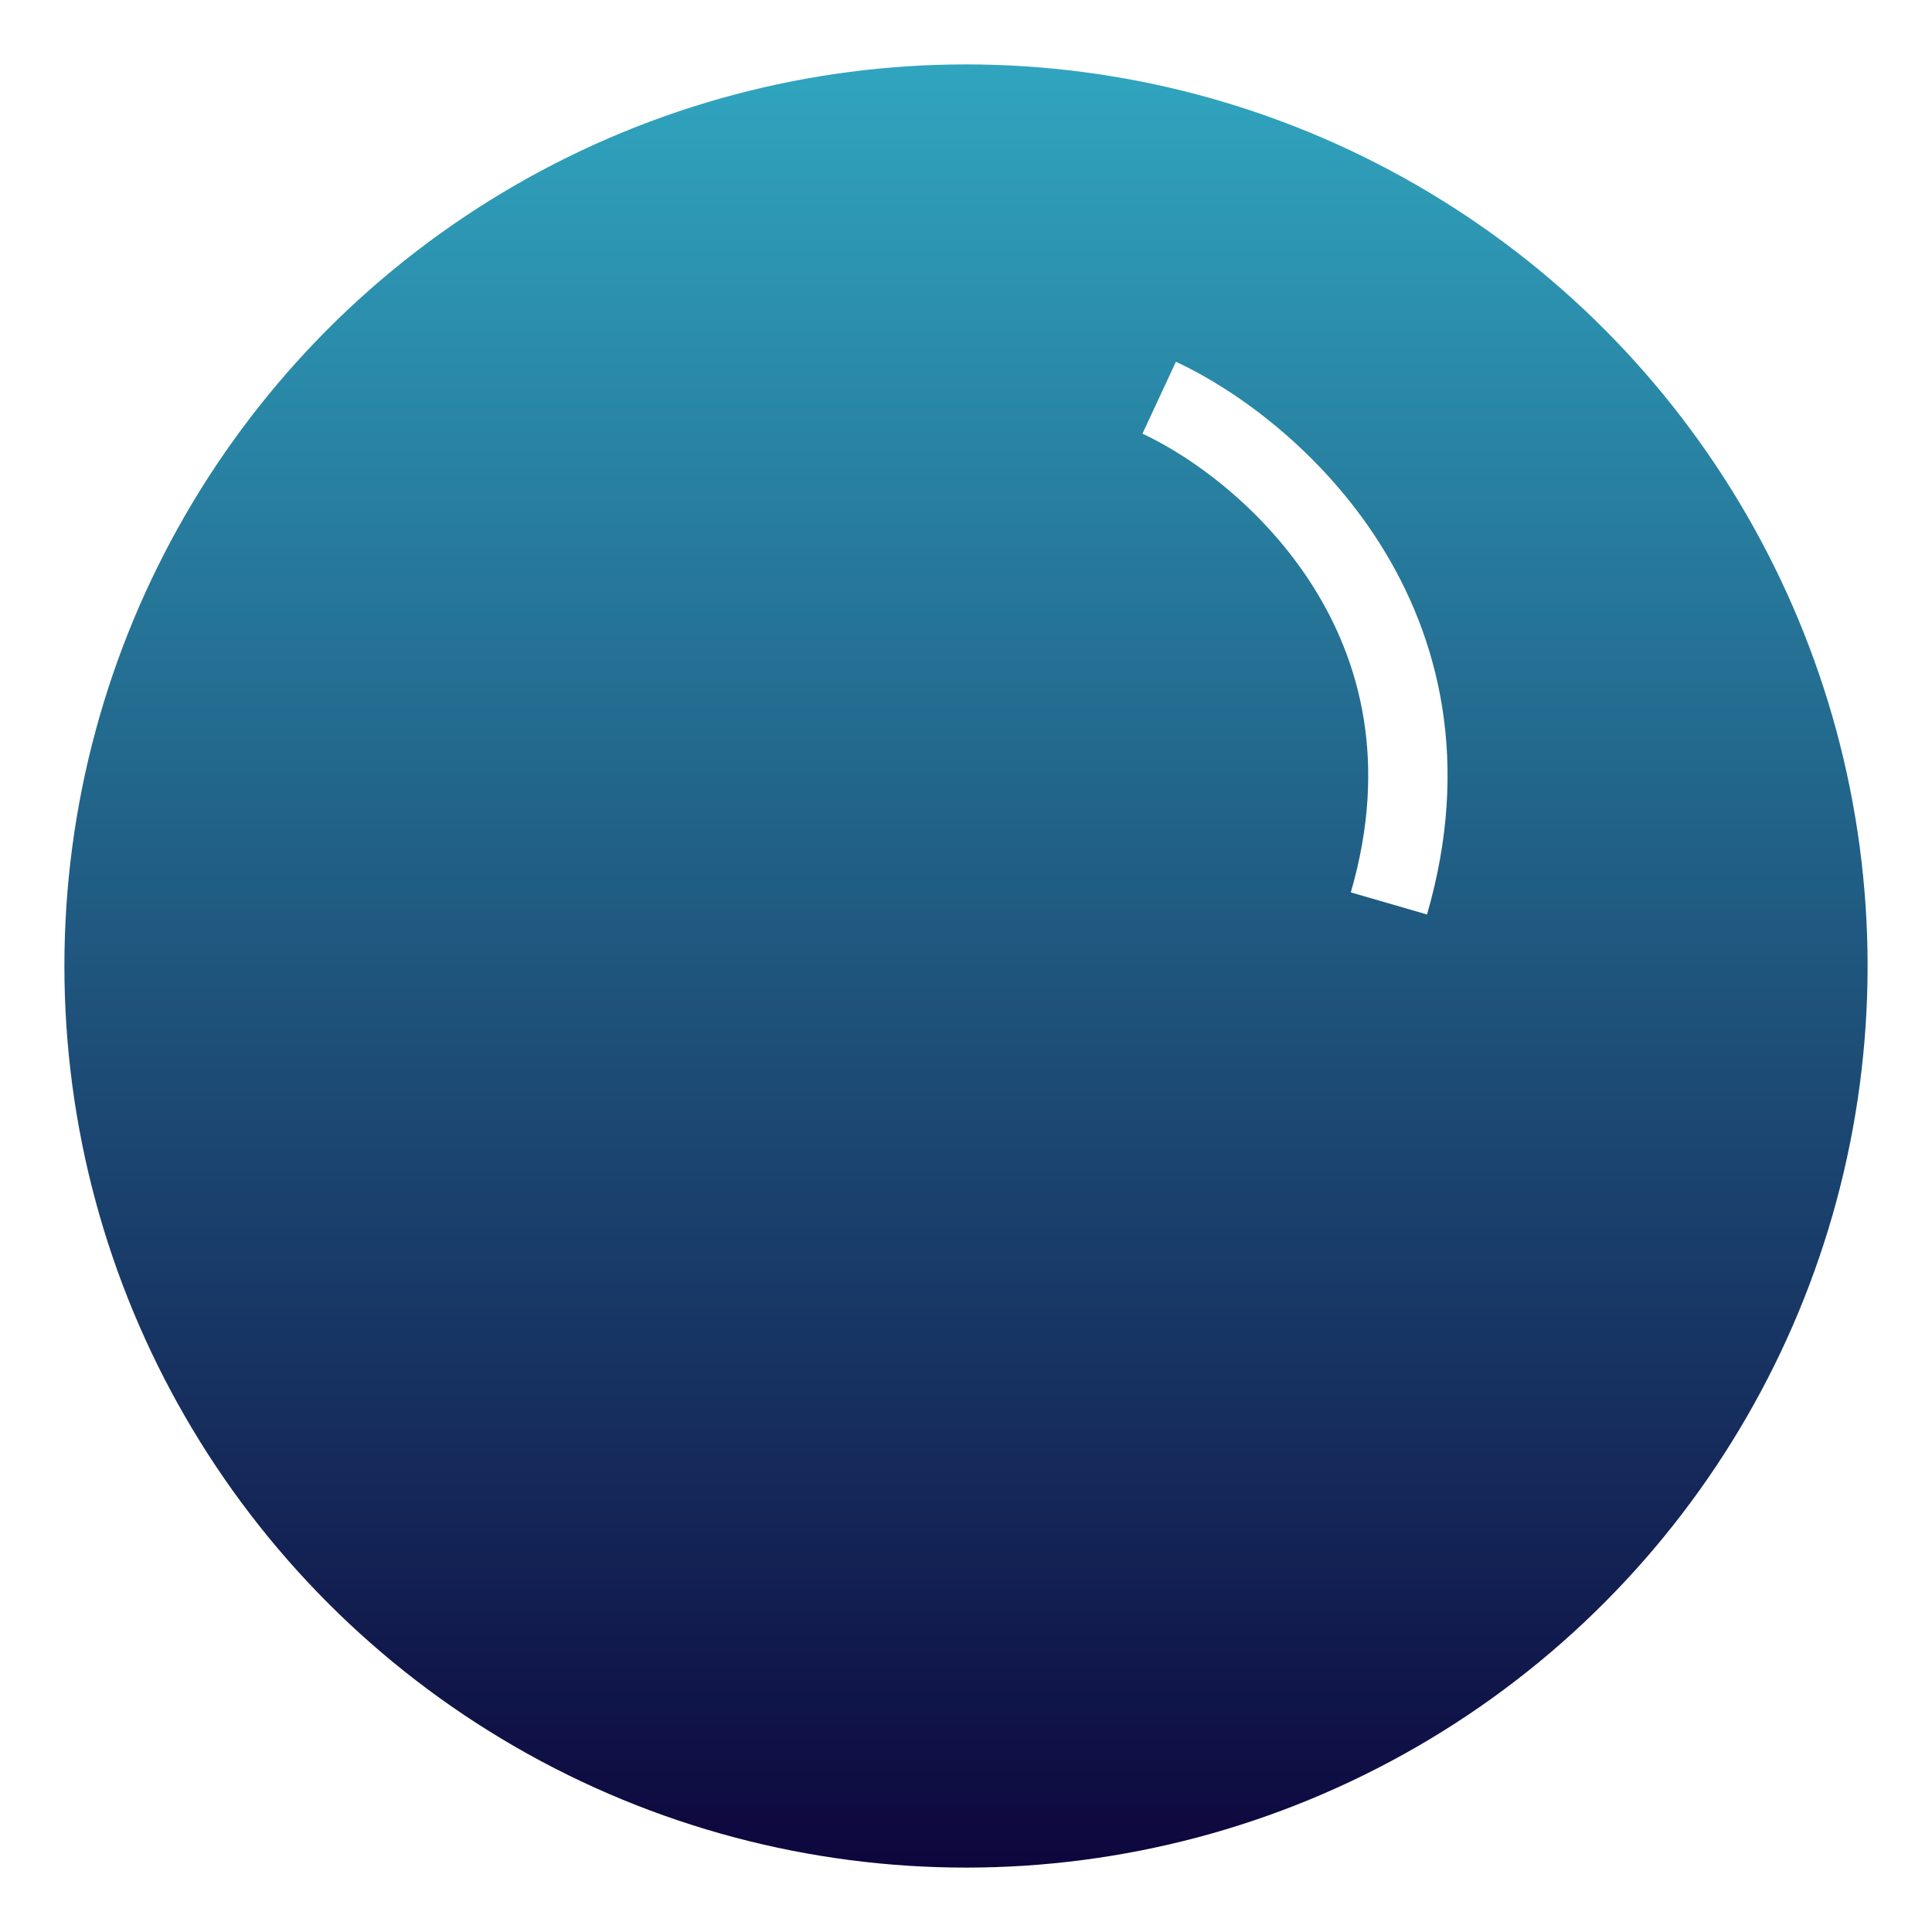 <svg width="60" height="60" viewBox="0 0 60 60" fill="none" xmlns="http://www.w3.org/2000/svg">
<circle cx="30" cy="30" r="28" fill="url(#paint0_linear_149_248)"/>
<g filter="url(#filter0_f_149_248)">
<path d="M36 12.351C39.433 13.949 45.666 19.328 43.134 28.057" stroke="white" stroke-width="2.464"/>
</g>
<defs>
<filter id="filter0_f_149_248" x="25.622" y="1.376" width="29.191" height="36.882" filterUnits="userSpaceOnUse" color-interpolation-filters="sRGB">
<feFlood flood-opacity="0" result="BackgroundImageFix"/>
<feBlend mode="normal" in="SourceGraphic" in2="BackgroundImageFix" result="shape"/>
<feGaussianBlur stdDeviation="4.929" result="effect1_foregroundBlur_149_248"/>
</filter>
<linearGradient id="paint0_linear_149_248" x1="30" y1="2" x2="30" y2="58" gradientUnits="userSpaceOnUse">
<stop stop-color="#30A5BF"/>
<stop offset="1" stop-color="#0D063D"/>
</linearGradient>
</defs>
</svg>
